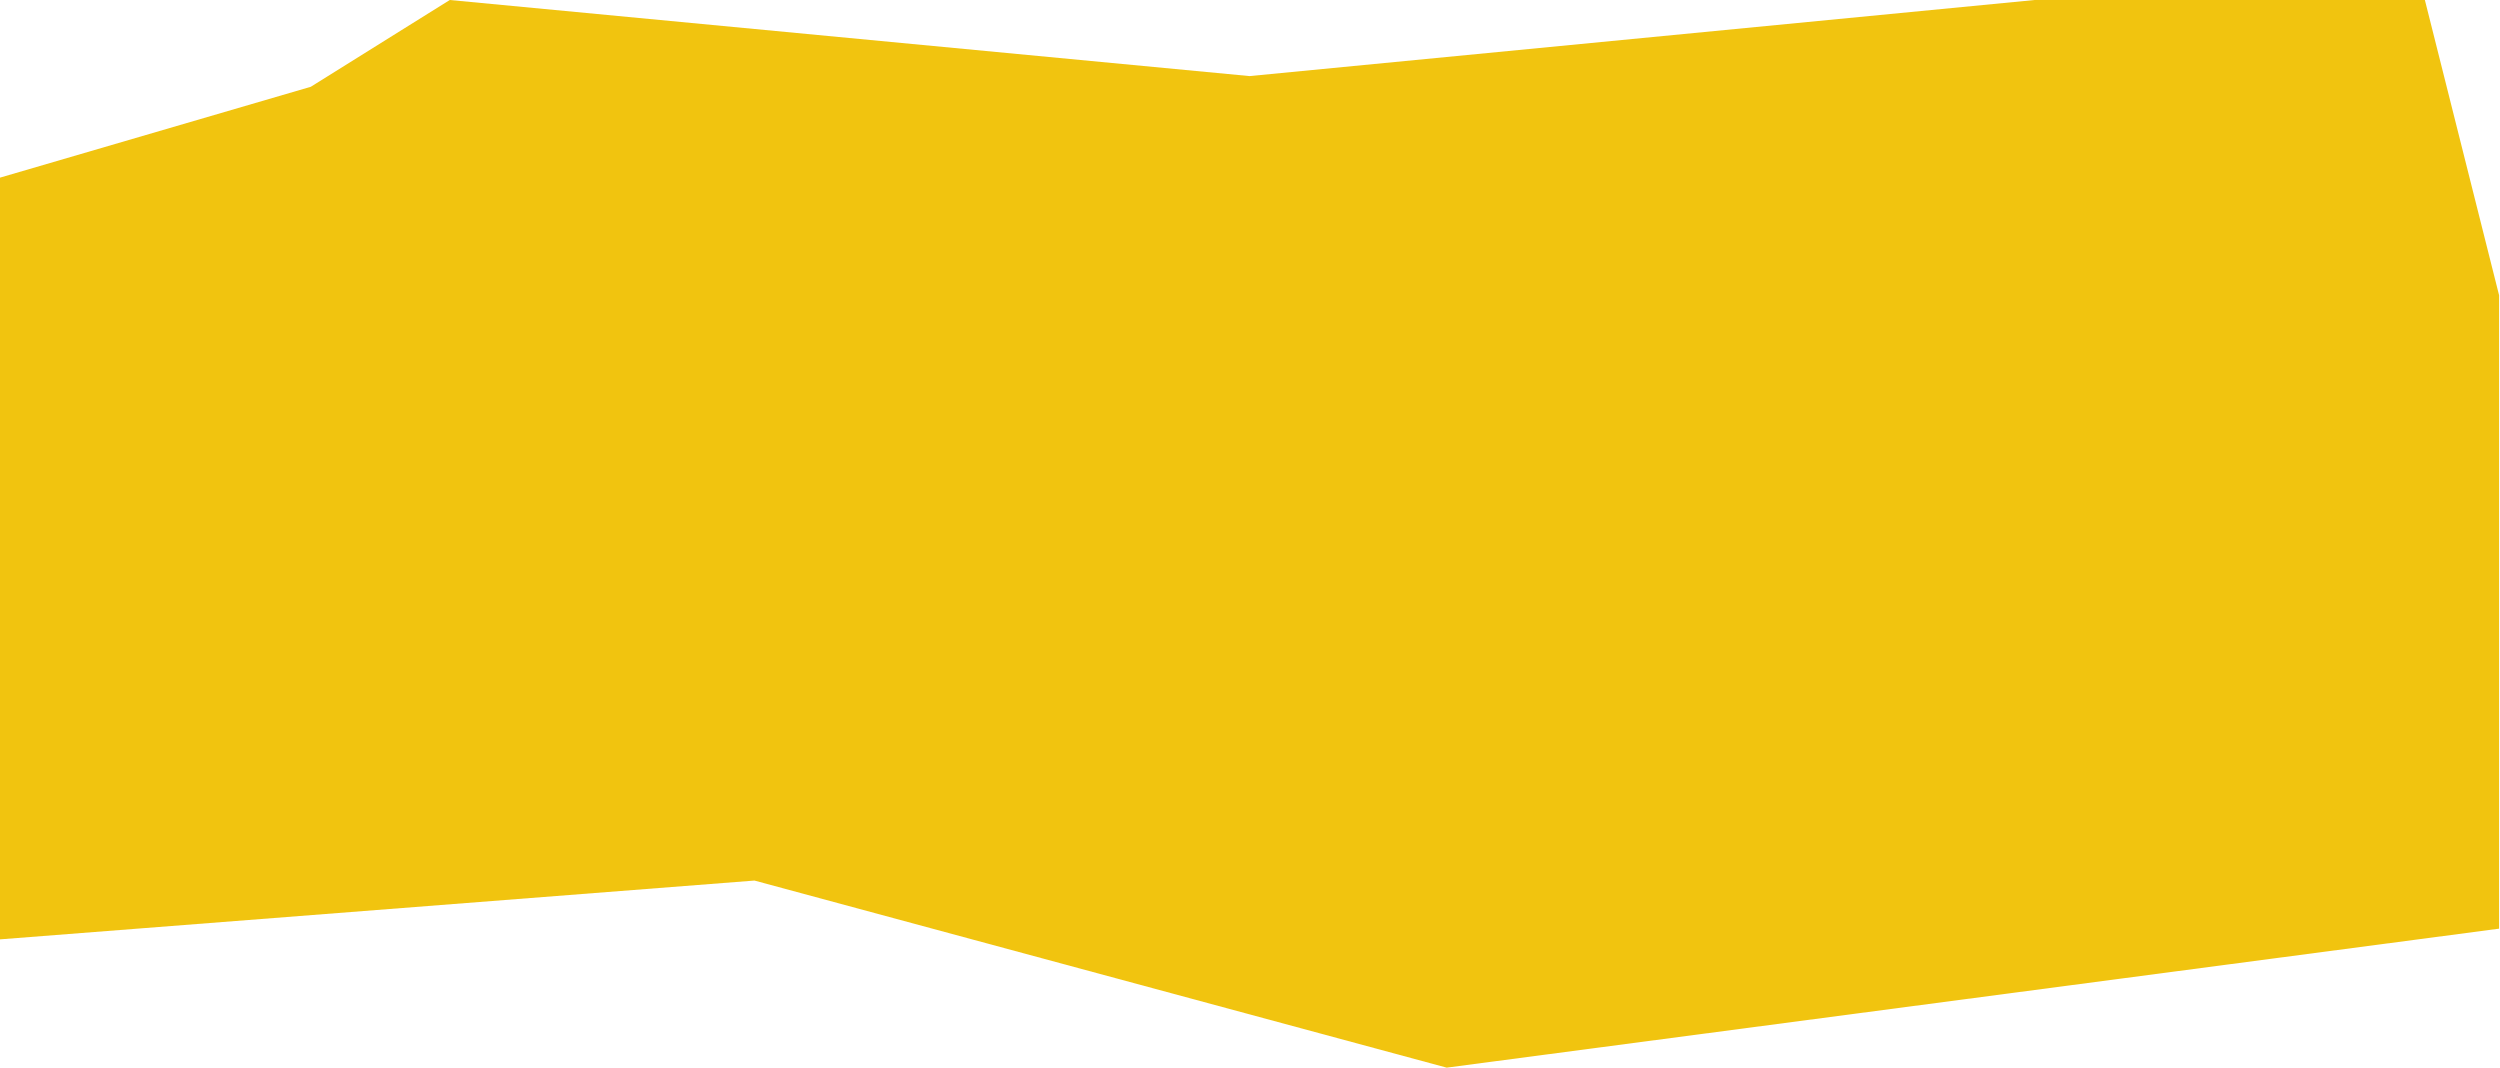 <svg xmlns="http://www.w3.org/2000/svg" xml:space="preserve" style="fill-rule:evenodd;clip-rule:evenodd;stroke-linejoin:round;stroke-miterlimit:2" viewBox="0 0 1536 656"><path d="m705.164 556.622 190.956-55.83 85.389-53.315 491.371 46.746 482.385-46.746h239.744l45.588 181.397v389.174l-646.591 85.389-425.3-114.946-463.542 36.126V556.622Z" style="fill:#f1c40f" transform="translate(-705.164 -447.477)"/></svg>
